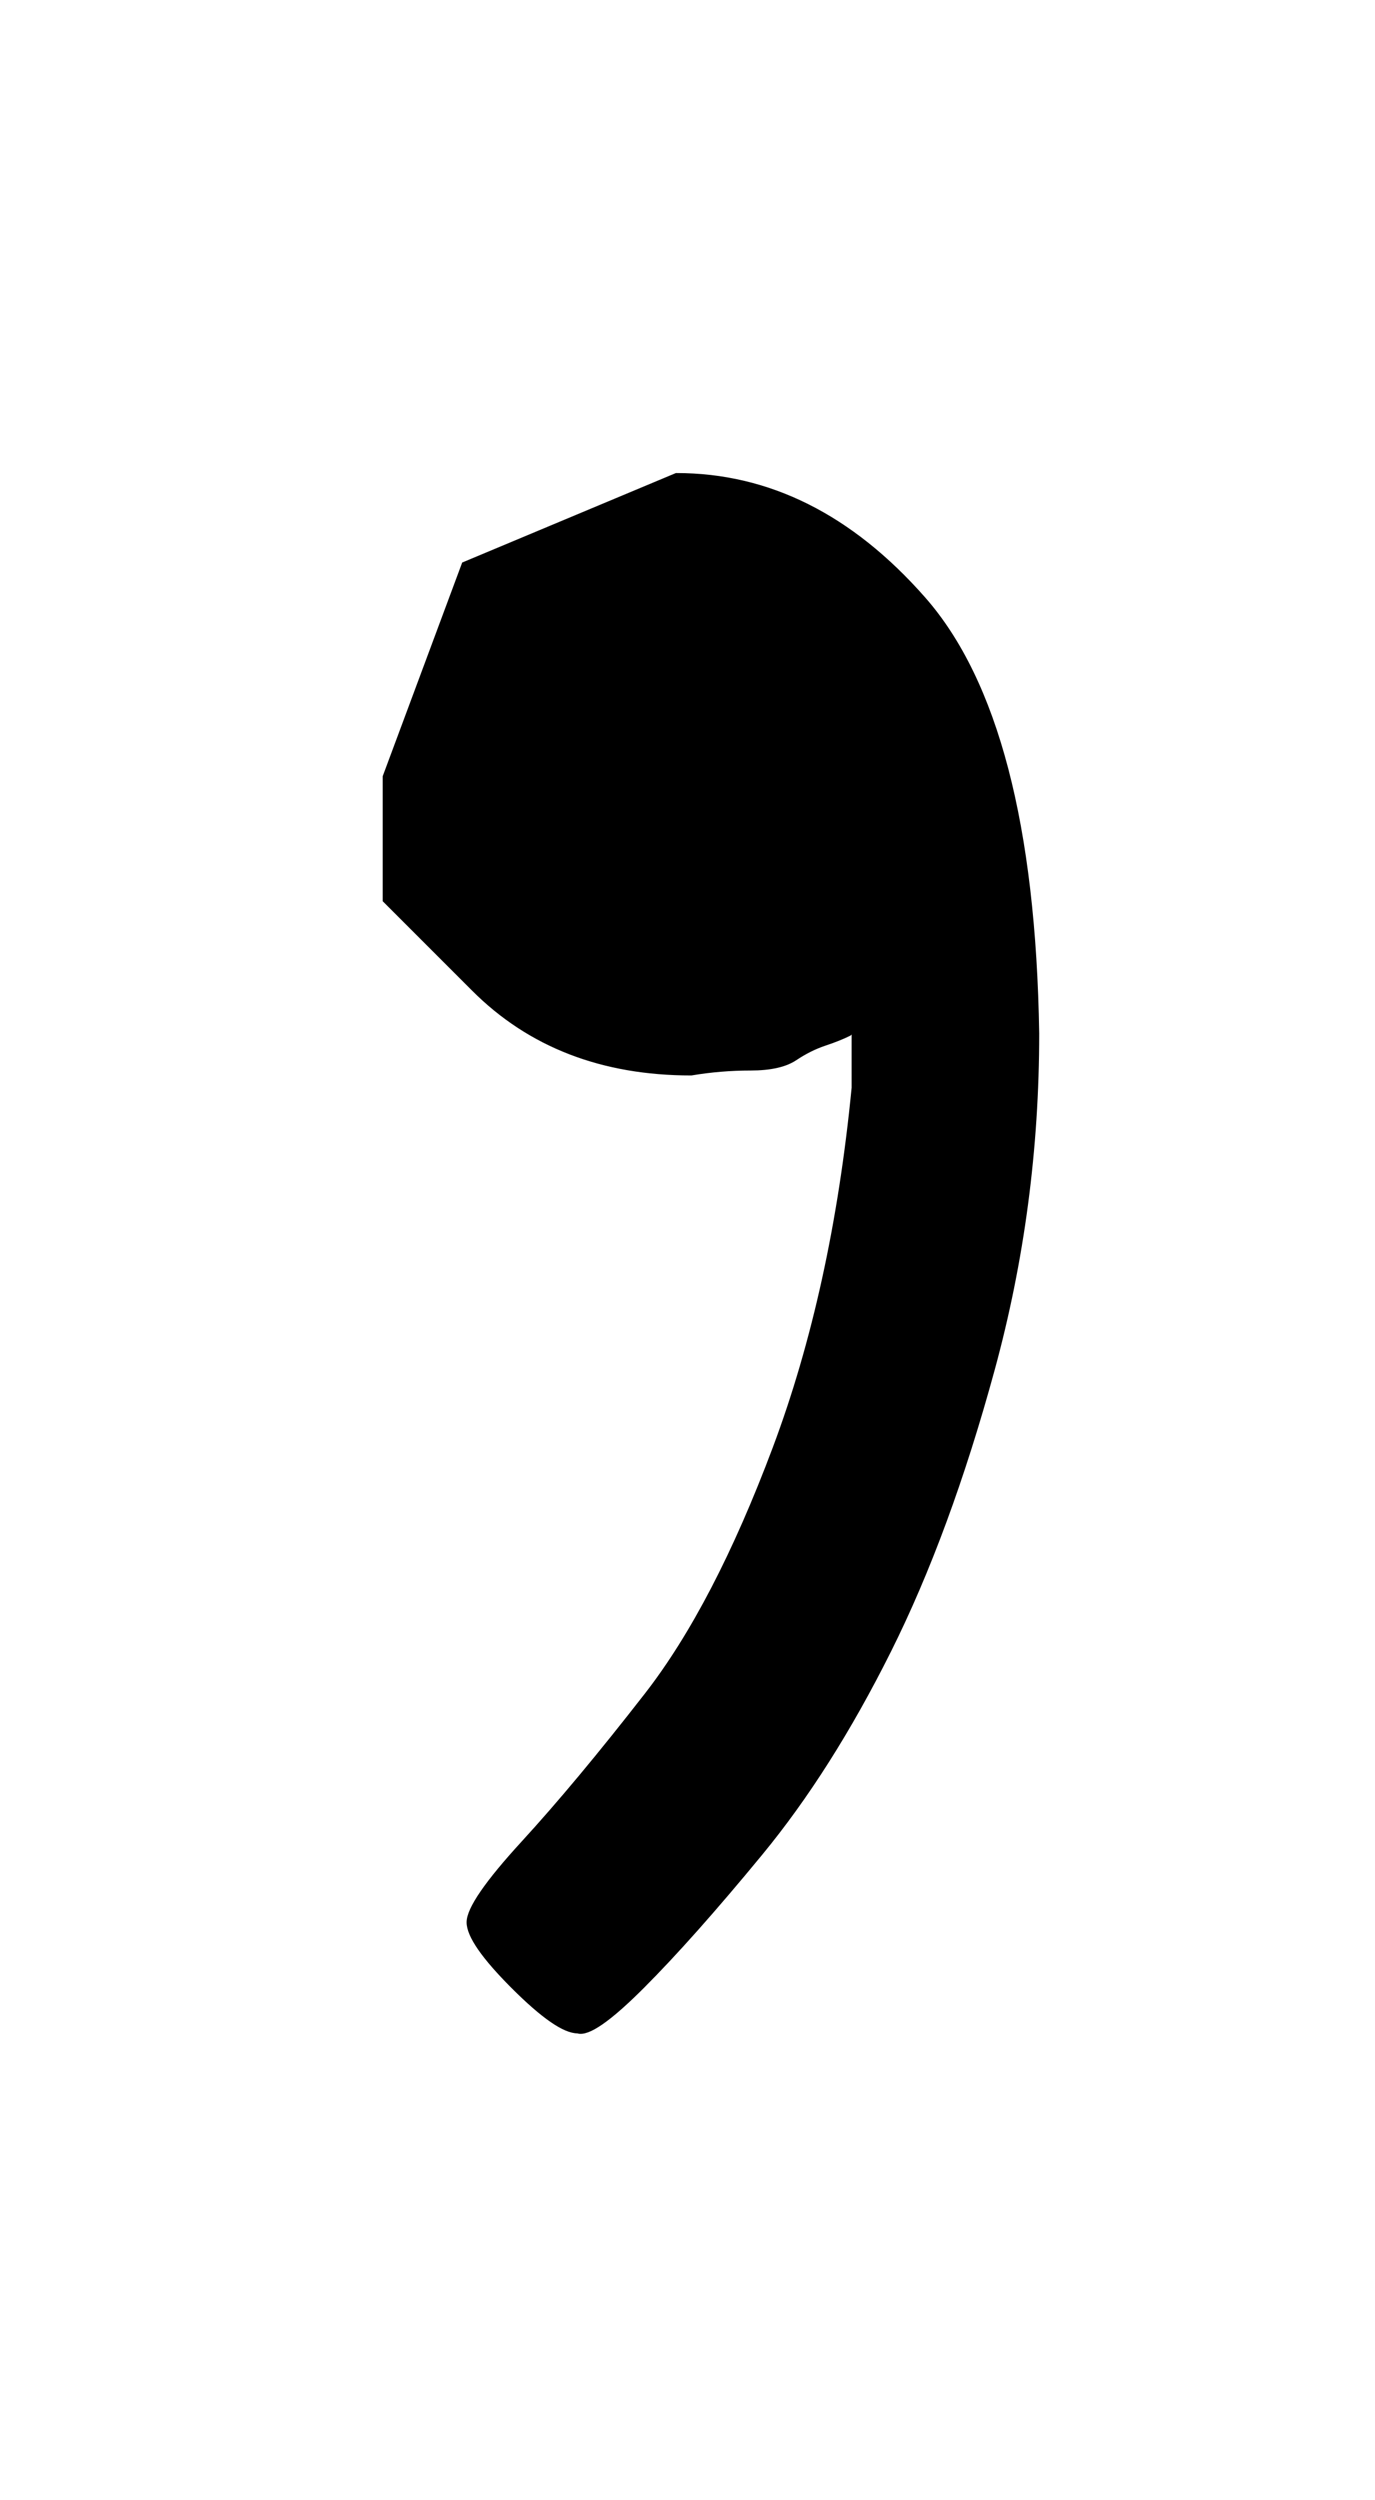 <svg xmlns:xlink="http://www.w3.org/1999/xlink" width=".647ex" height="1.176ex" style="vertical-align:-.671ex" viewBox="0 -217.3 278.5 506.3" xmlns="http://www.w3.org/2000/svg" aria-labelledby="MathJax-SVG-1-Title"><defs aria-hidden="true"><path stroke-width="1" id="a" d="M78 35v25l16 43 43 18q28 0 50-25t23-88q0-35-9-68t-21-57-26-41-24-27-13-9q-4 0-13 9t-9 13q0 4 11 16t25 30 26 50 16 73V9l-1-1q-2-1-5-2t-6-3-9-2-12-1q-27 0-44 17Z"/></defs><use xlink:href="#a" transform="scale(1 -1)" fill="#000" stroke="#000" stroke-width="0" aria-hidden="true"/></svg>